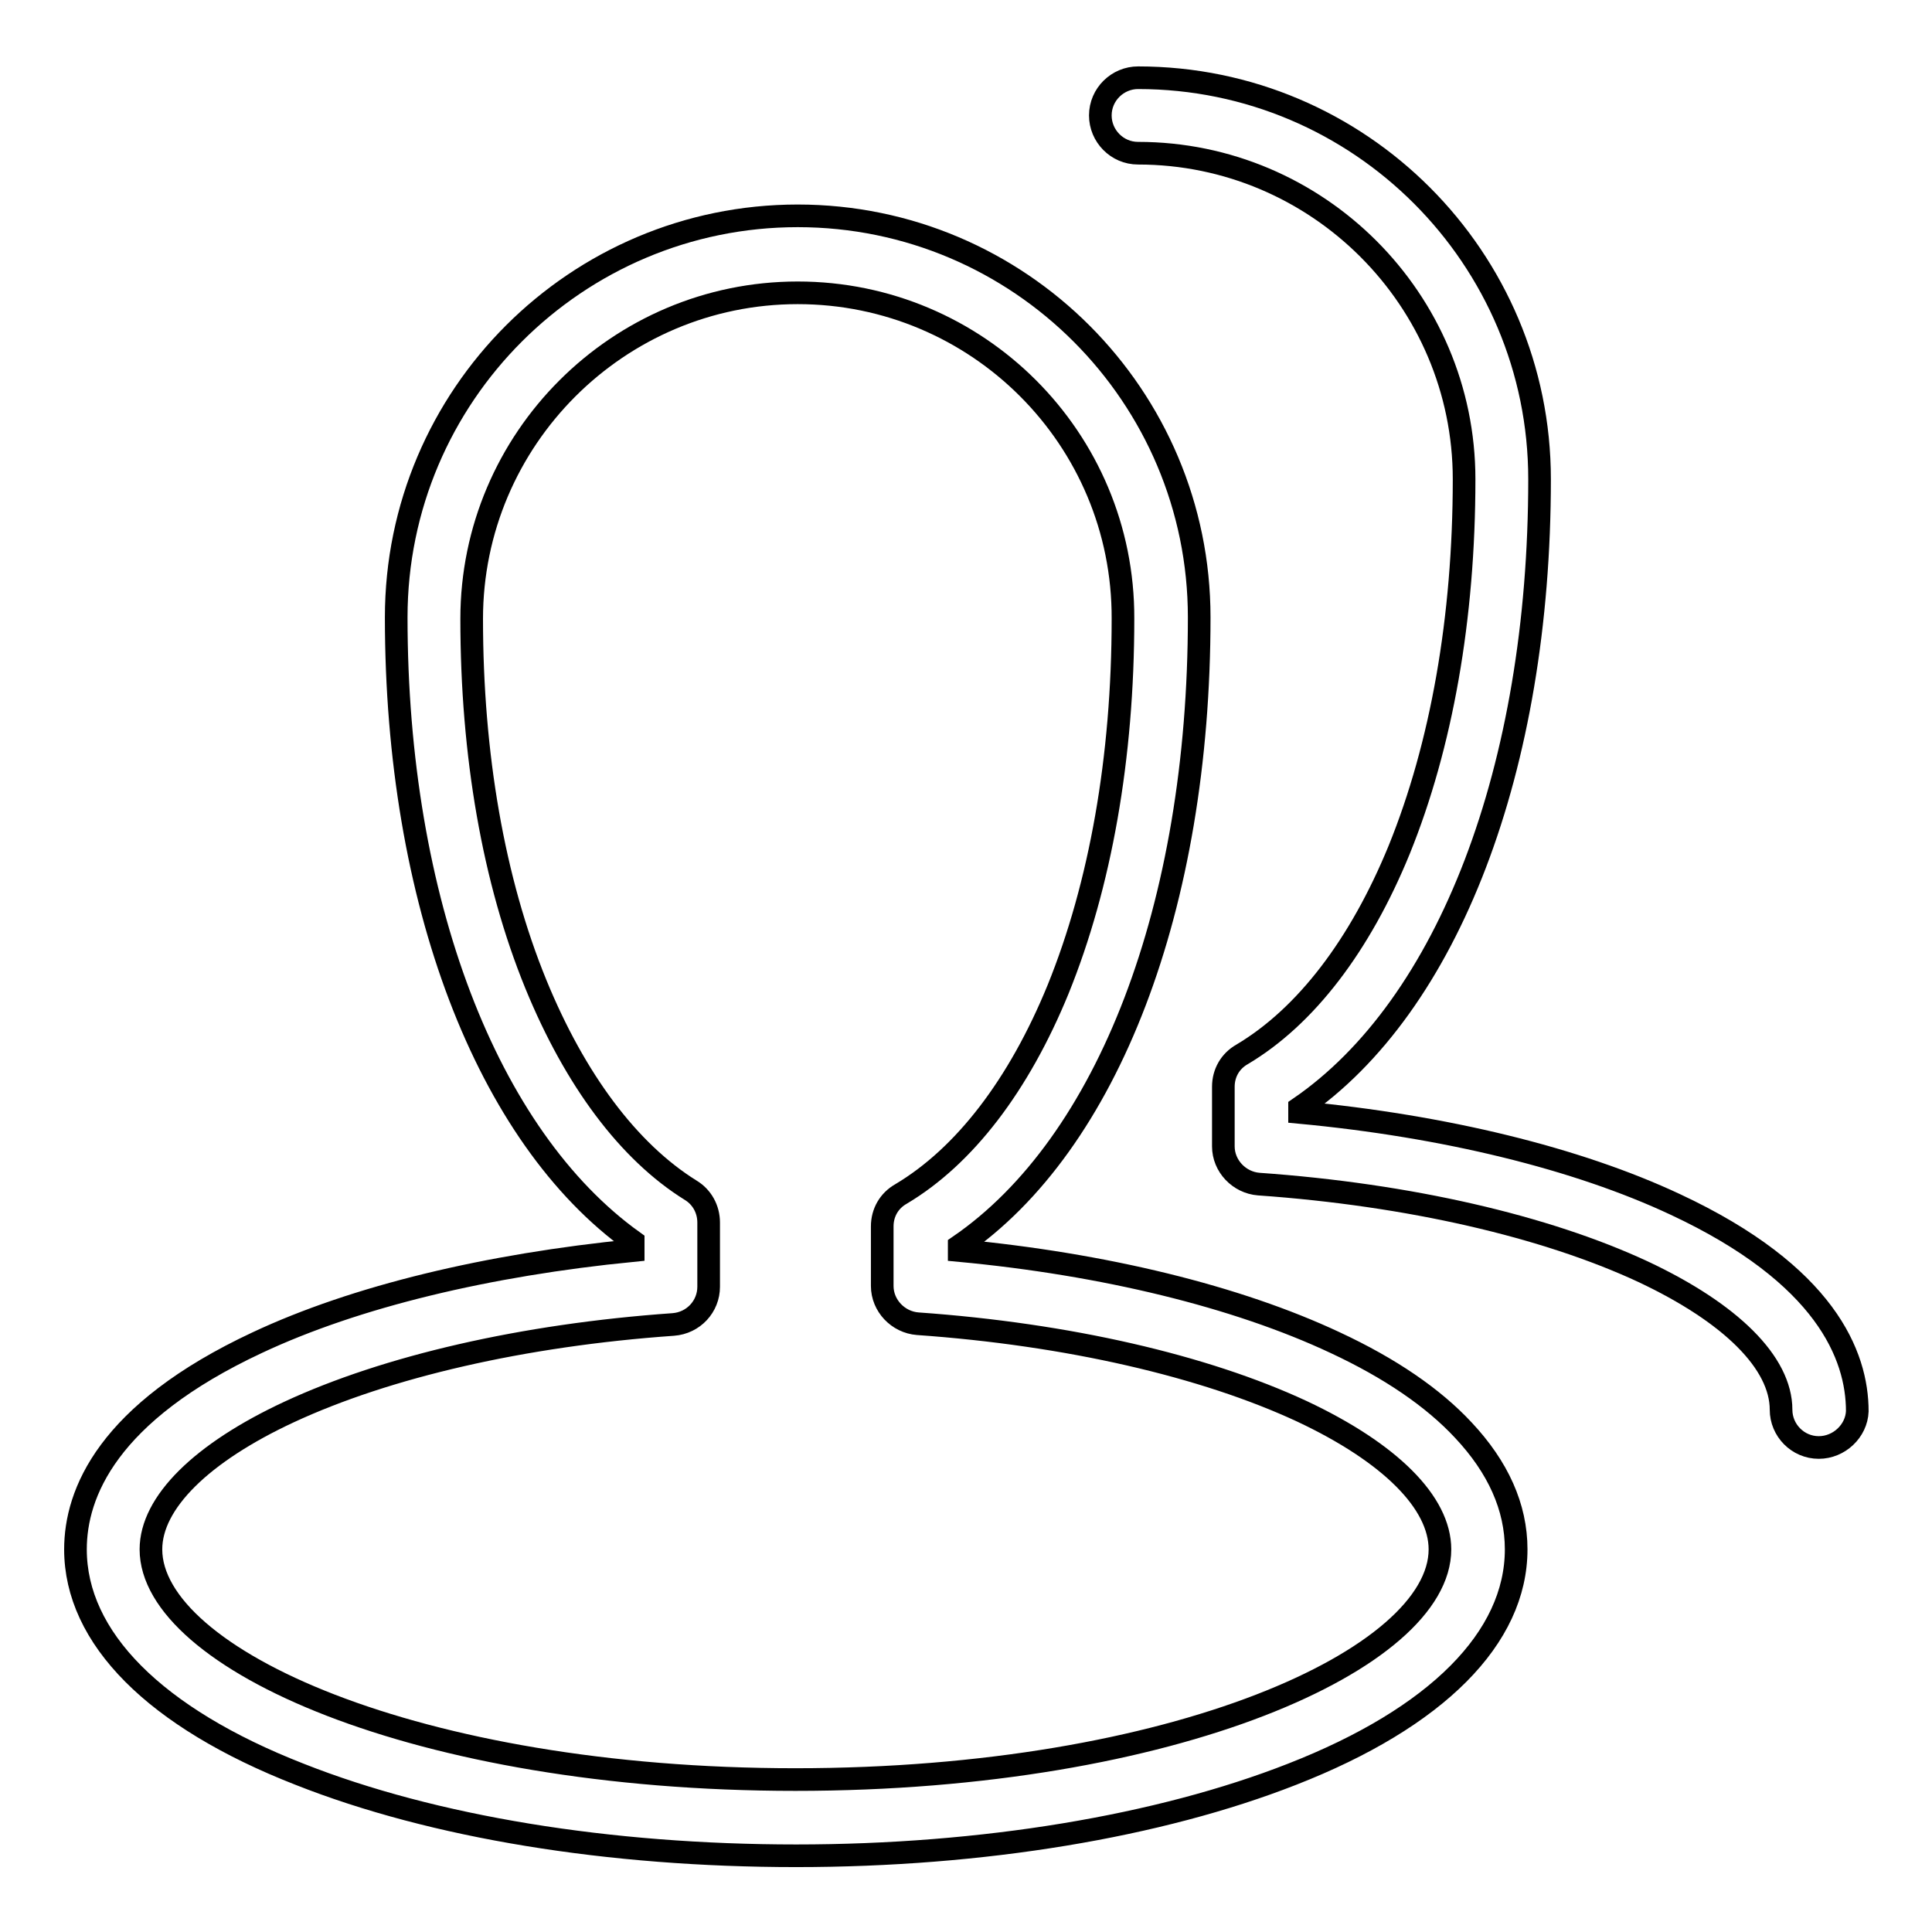 <?xml version="1.0" encoding="utf-8"?>
<!-- Svg Vector Icons : http://www.onlinewebfonts.com/icon -->
<!DOCTYPE svg PUBLIC "-//W3C//DTD SVG 1.1//EN" "http://www.w3.org/Graphics/SVG/1.1/DTD/svg11.dtd">
<svg version="1.1" xmlns="http://www.w3.org/2000/svg" xmlns:xlink="http://www.w3.org/1999/xlink" x="0px" y="0px" viewBox="0 0 256 256" enable-background="new 0 0 256 256" xml:space="preserve">
<g><g><path stroke-width="3" fill-opacity="0" stroke="#000000"  d="M241,191.8c-2.8,0-5-2.3-5-5c0-6.2-6.6-12.8-18.3-18.3c-12.9-6-31-10.2-50.9-11.6c-2.6-0.2-4.7-2.4-4.7-5v-7.9c0-1.8,0.9-3.4,2.5-4.3c8.4-5,15.6-14.4,20.8-27.1c5.6-13.8,8.6-30.7,8.6-49.1c0-23.8-19.4-43.2-43.2-43.2c-2.8,0-5-2.3-5-5c0-2.8,2.3-5,5-5c29.4,0,53.2,23.9,53.2,53.2c0,38.3-12.1,69.8-31.8,83.3v0.6c19.2,1.8,36.8,6.1,49.8,12.2c19.9,9.3,24.1,20,24.1,27.4C246,189.6,243.7,191.8,241,191.8z"/><path stroke-width="3" fill-opacity="0" stroke="#000000"  d="M105.5,245.9c-24.8,0-48.1-3.8-65.8-10.8C20.5,227.6,10,217,10,205.3c0-7.4,4.2-18.1,24.1-27.4c13-6.1,30.5-10.3,49.8-12.2v-1.2c-19.4-13.9-31.4-45.2-31.4-82.7c0-29.4,23.9-53.2,53.2-53.2c29.4,0,53.2,23.9,53.2,53.2c0,38.3-12.1,69.8-31.8,83.3v0.6c19.2,1.8,36.8,6.1,49.8,12.2c7.3,3.4,13,7.3,17,11.6c4.6,4.9,7,10.2,7,15.8c0,11.7-10.5,22.3-29.7,29.8C153.6,242,130.2,245.9,105.5,245.9z M105.7,38.8c-23.8,0-43.2,19.4-43.2,43.2c0,18,2.9,34.7,8.5,48.4c5.2,12.7,12.3,22.2,20.5,27.3c1.5,0.9,2.4,2.5,2.4,4.3v8.5c0,2.6-2,4.8-4.7,5c-19.9,1.4-38,5.6-50.9,11.6C26.7,192.5,20,199.1,20,205.3c0,14.4,35.1,30.5,85.4,30.5c50.3,0,85.4-16.1,85.4-30.5c0-6.2-6.6-12.8-18.3-18.3c-12.9-6-31-10.2-50.9-11.6c-2.6-0.2-4.7-2.4-4.7-5v-7.9c0-1.8,0.9-3.4,2.5-4.3c8.4-5,15.6-14.4,20.8-27.1c5.6-13.8,8.6-30.7,8.6-49.1C148.9,58.1,129.5,38.8,105.7,38.8z"/></g></g>
</svg>